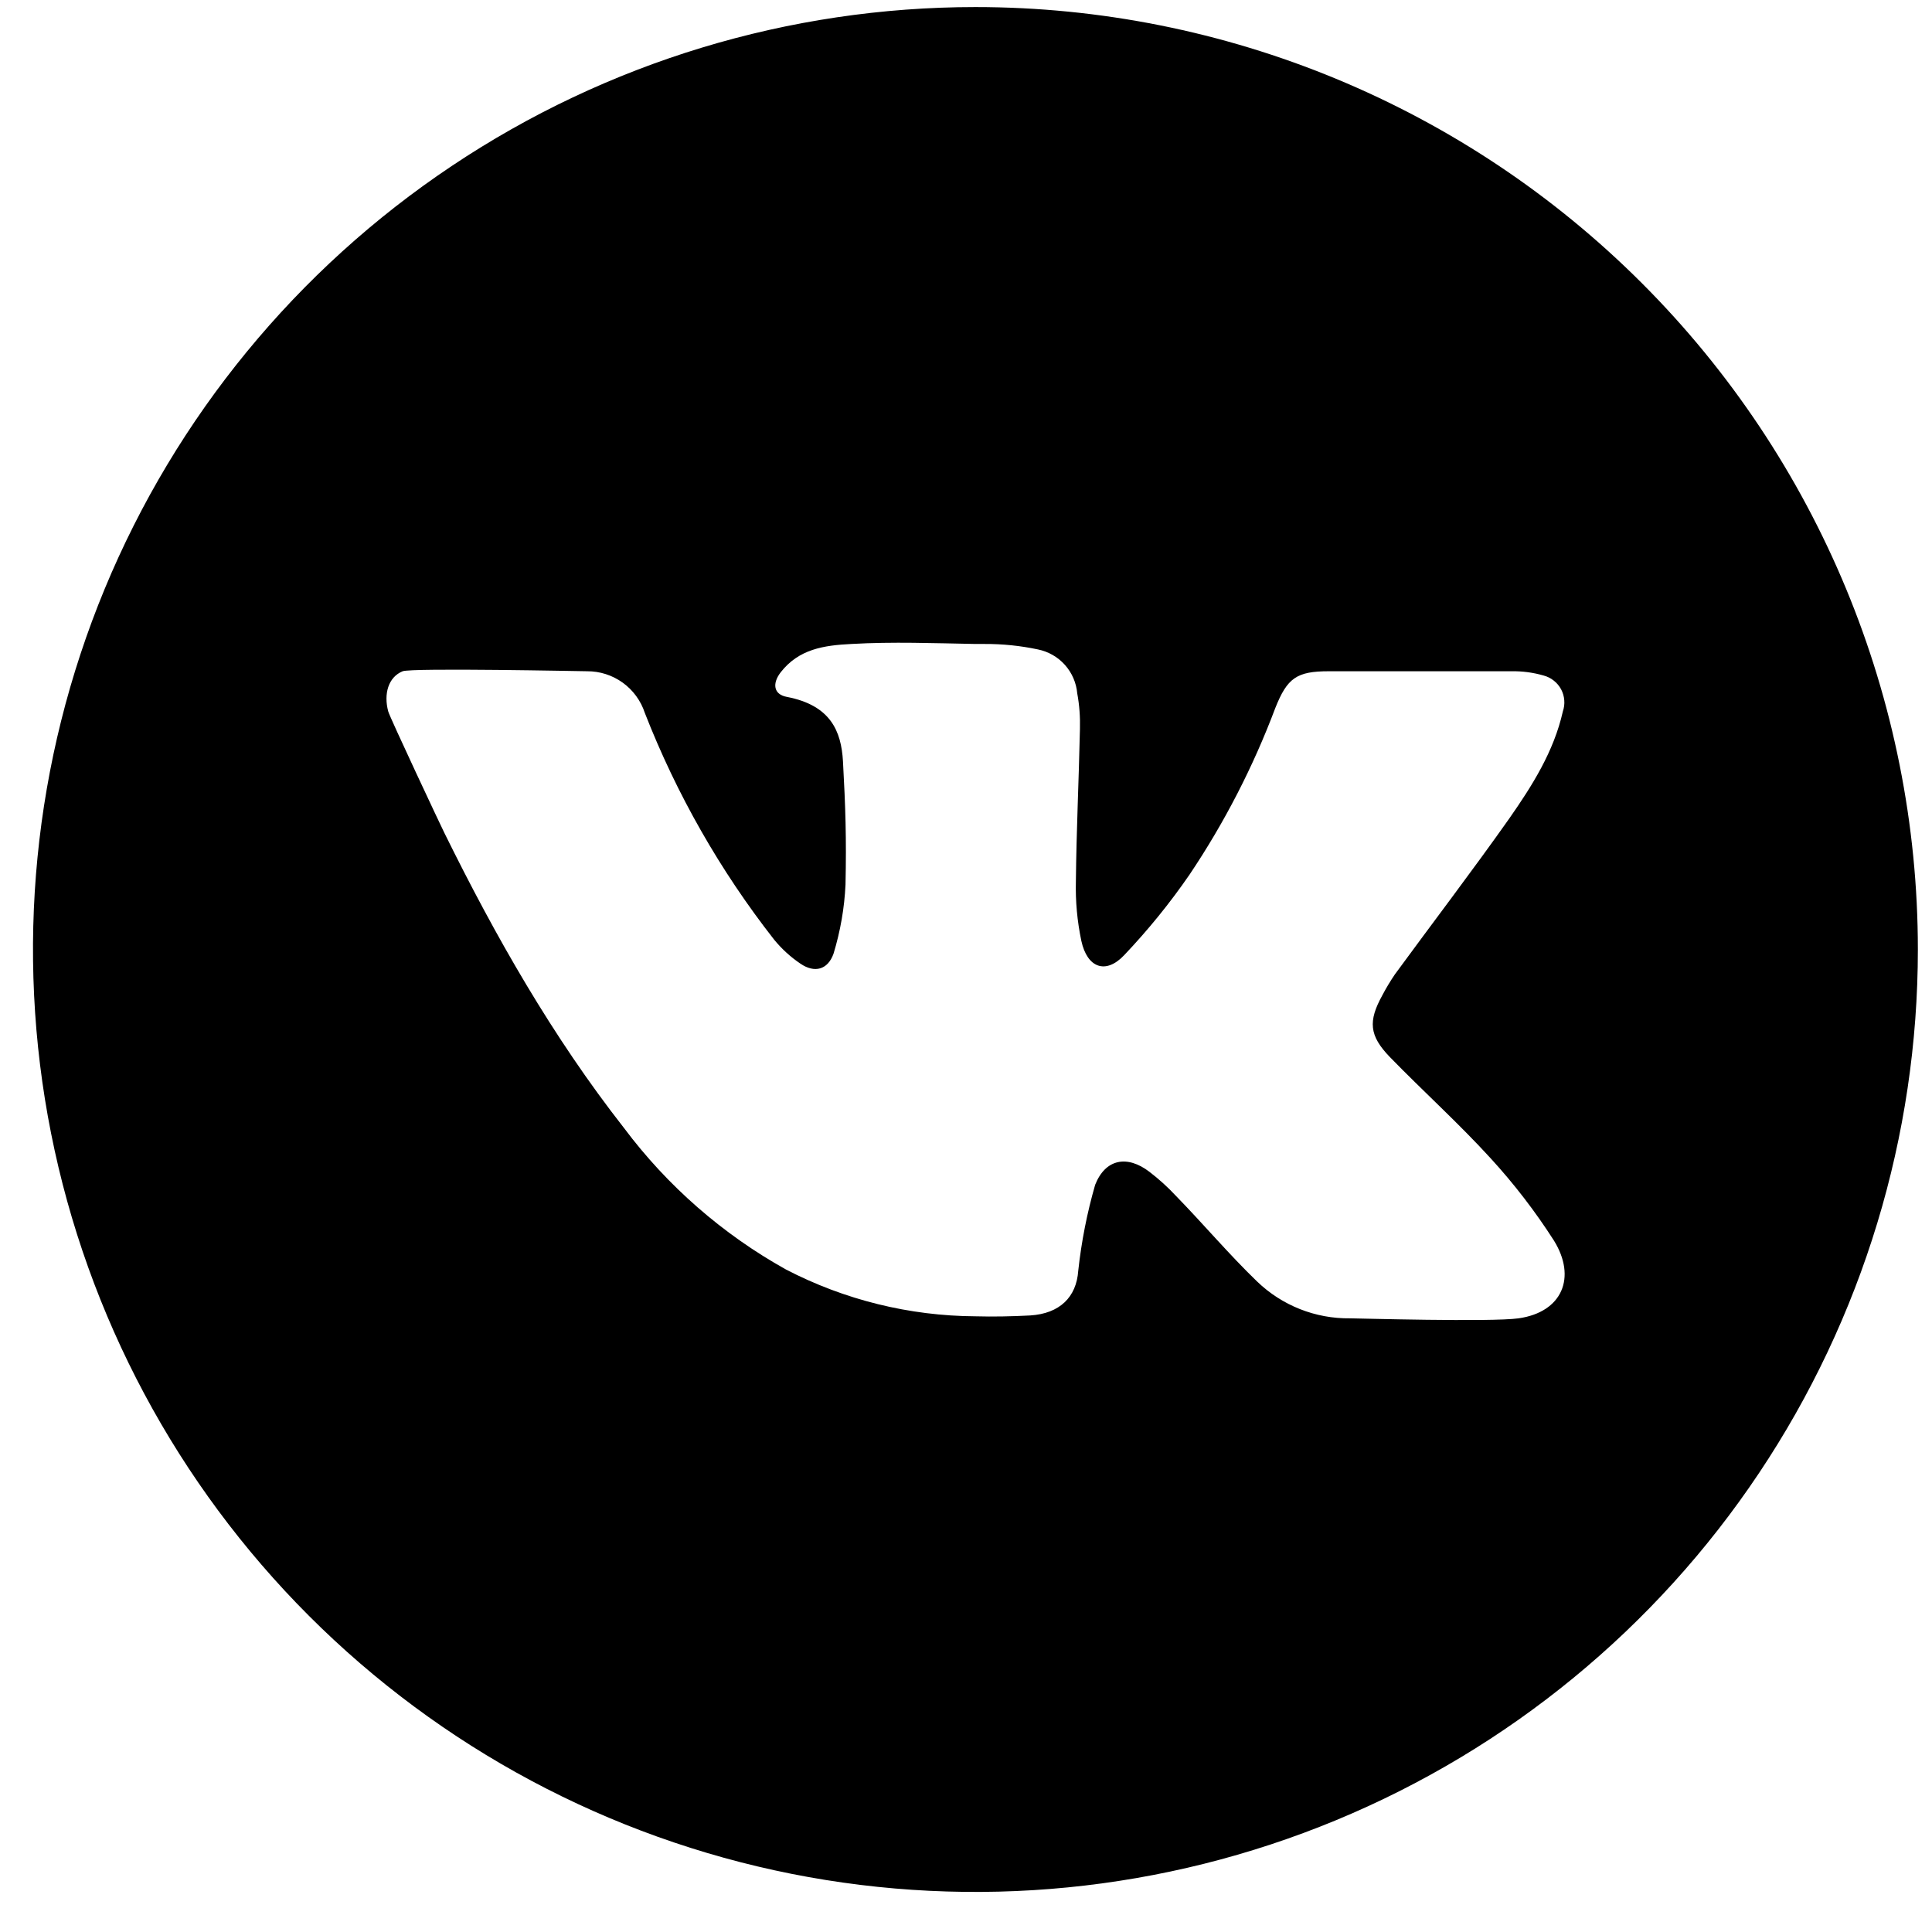 <svg width="41" height="41" viewBox="0 0 41 41" fill="none" xmlns="http://www.w3.org/2000/svg">
<g clip-path="url(#clip0_1_258)">
<path d="M20.7 0.15C16.744 0.15 12.877 1.323 9.589 3.521C6.3 5.718 3.736 8.842 2.222 12.496C0.709 16.151 0.313 20.172 1.084 24.052C1.856 27.931 3.761 31.495 6.558 34.292C9.355 37.089 12.918 38.994 16.798 39.766C20.678 40.537 24.699 40.141 28.354 38.627C32.008 37.114 35.132 34.55 37.329 31.261C39.527 27.972 40.7 24.105 40.7 20.15C40.7 14.846 38.593 9.758 34.842 6.008C31.091 2.257 26.004 0.15 20.7 0.15ZM32.227 27.977C31.645 28.059 28.8 27.977 28.652 27.977C27.917 27.987 27.207 27.706 26.677 27.195C26.077 26.616 25.541 25.979 24.954 25.377C24.782 25.192 24.594 25.022 24.393 24.868C23.925 24.509 23.461 24.588 23.241 25.143C23.069 25.74 22.949 26.351 22.882 26.968C22.843 27.527 22.489 27.877 21.861 27.916C21.473 27.936 21.084 27.945 20.7 27.934C19.3 27.926 17.922 27.586 16.68 26.941C15.335 26.192 14.163 25.168 13.241 23.936C11.725 22 10.514 19.873 9.432 17.679C9.375 17.568 8.266 15.209 8.239 15.098C8.139 14.727 8.239 14.37 8.545 14.245C8.741 14.17 12.395 14.245 12.457 14.245C12.729 14.243 12.994 14.328 13.215 14.487C13.435 14.646 13.6 14.871 13.684 15.129C14.36 16.859 15.285 18.481 16.43 19.943C16.59 20.138 16.777 20.309 16.986 20.45C17.284 20.654 17.566 20.584 17.689 20.238C17.834 19.762 17.92 19.27 17.943 18.773C17.964 17.786 17.943 17.139 17.889 16.152C17.852 15.52 17.63 14.968 16.698 14.789C16.411 14.736 16.386 14.5 16.57 14.264C16.954 13.775 17.48 13.695 18.068 13.666C18.945 13.616 19.823 13.65 20.7 13.666H20.891C21.273 13.664 21.654 13.703 22.027 13.782C22.248 13.827 22.449 13.942 22.599 14.11C22.75 14.279 22.841 14.491 22.861 14.716C22.907 14.965 22.925 15.218 22.918 15.47C22.895 16.545 22.843 17.623 22.832 18.698C22.821 19.124 22.86 19.55 22.948 19.968C23.073 20.541 23.466 20.684 23.857 20.27C24.363 19.737 24.828 19.165 25.245 18.559C25.986 17.455 26.596 16.269 27.064 15.025C27.318 14.386 27.518 14.245 28.2 14.245H32.077C32.308 14.241 32.538 14.272 32.759 14.336C32.837 14.357 32.911 14.393 32.974 14.444C33.038 14.494 33.09 14.557 33.129 14.628C33.167 14.7 33.19 14.778 33.196 14.859C33.203 14.94 33.192 15.021 33.166 15.098C32.975 15.948 32.516 16.673 32.029 17.37C31.241 18.486 30.409 19.575 29.602 20.677C29.505 20.82 29.416 20.968 29.336 21.12C29.032 21.67 29.055 21.977 29.495 22.432C30.2 23.157 30.952 23.834 31.632 24.579C32.13 25.122 32.58 25.707 32.977 26.327C33.461 27.109 33.154 27.845 32.227 27.977Z" fill="black"/>
</g>
<defs>
<clipPath id="clip0_1_258">
<rect width="40" height="40" fill="white" transform="translate(0.7 0.15)"/>
</clipPath>
</defs>
</svg>
